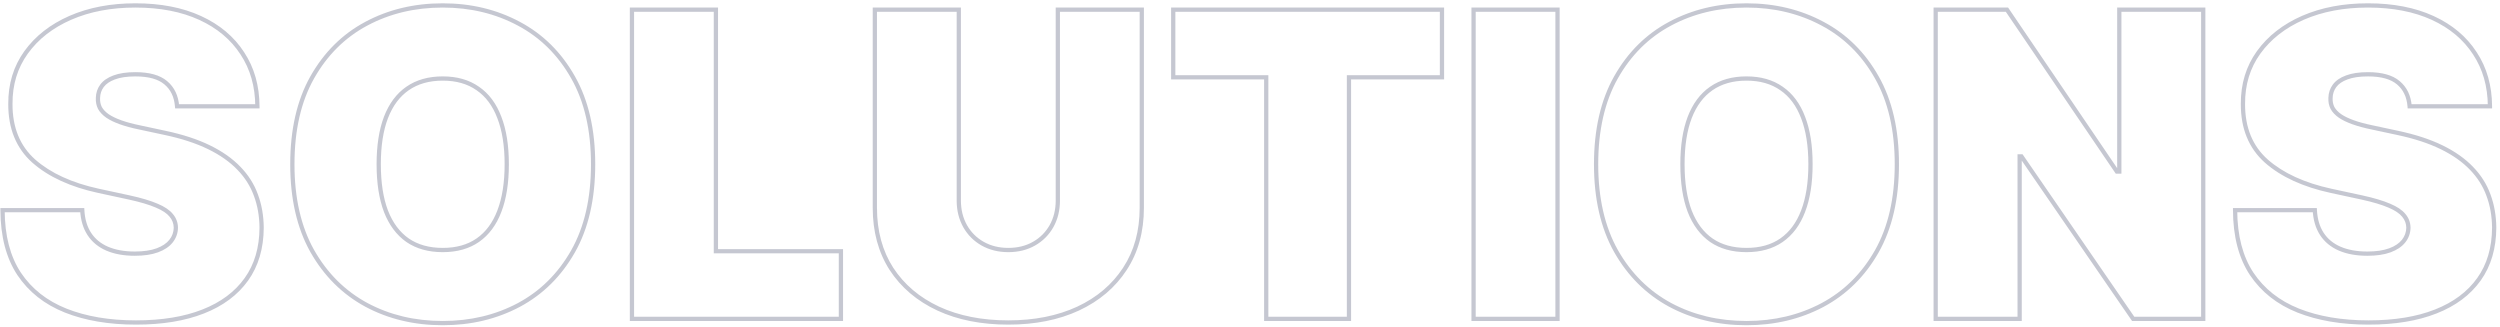 <?xml version="1.0" encoding="UTF-8"?> <svg xmlns="http://www.w3.org/2000/svg" width="588" height="77" viewBox="0 0 588 77" fill="none"><path d="M41.648 25L41.15 25.04L41.186 25.5H41.648V25ZM38.985 19.46L38.661 19.841L38.664 19.844L38.985 19.46ZM26.84 18.217L27.013 18.686L27.018 18.684L26.84 18.217ZM23.999 20.17L23.597 19.872L23.999 20.17ZM23.04 23.011L23.539 23.038L23.54 23.03L23.54 23.023L23.04 23.011ZM23.502 25.391L23.054 25.614L23.059 25.623L23.064 25.632L23.502 25.391ZM25.277 27.273L24.989 27.681L24.997 27.687L25.277 27.273ZM32.841 29.972L32.946 29.483L32.942 29.482L32.841 29.972ZM38.807 31.25L38.702 31.739L38.703 31.739L38.807 31.25ZM49.141 34.624L48.922 35.073L49.141 34.624ZM56.172 39.56L55.812 39.906L55.814 39.909L56.172 39.56ZM60.185 45.881L59.715 46.052L59.717 46.056L60.185 45.881ZM61.534 53.551L62.034 53.554L62.034 53.547L61.534 53.551ZM57.948 65.696L58.355 65.987L57.948 65.696ZM47.791 73.26L47.609 72.794L47.608 72.795L47.791 73.26ZM15.441 73.047L15.255 73.511L15.256 73.512L15.441 73.047ZM4.503 64.418L4.086 64.693L4.088 64.696L4.503 64.418ZM0.597 49.432V48.932H0.095L0.097 49.434L0.597 49.432ZM19.347 49.432L19.846 49.405L19.821 48.932H19.347V49.432ZM21.016 55.043L20.598 55.317L21.016 55.043ZM25.206 58.487L25.007 58.946L25.009 58.947L25.206 58.487ZM36.996 58.878L37.168 59.347L36.996 58.878ZM40.227 56.712L40.619 57.023L40.227 56.712ZM41.364 53.551L41.864 53.561L41.864 53.551L41.864 53.541L41.364 53.551ZM40.263 50.639L39.874 50.953L39.878 50.959L39.883 50.965L40.263 50.639ZM36.854 48.367L36.655 48.825L36.661 48.828L36.854 48.367ZM30.426 46.449L30.533 45.961L30.532 45.96L30.426 46.449ZM23.182 44.886L23.076 45.375L23.077 45.375L23.182 44.886ZM7.948 37.891L7.615 38.264L7.618 38.266L7.948 37.891ZM2.443 24.432L2.943 24.434L2.943 24.429L2.443 24.432ZM6.137 12.322L5.731 12.03L5.731 12.03L6.137 12.322ZM16.541 4.19L16.341 3.732L16.341 3.732L16.541 4.19ZM47.081 4.226L46.873 4.68L47.081 4.226ZM56.989 12.536L56.569 12.808L56.572 12.811L56.989 12.536ZM60.54 25V25.5H61.042L61.04 24.997L60.54 25ZM41.648 25L42.146 24.96C41.948 22.481 41.01 20.501 39.305 19.077L38.985 19.46L38.664 19.844C40.132 21.07 40.969 22.785 41.15 25.04L41.648 25ZM38.985 19.46L39.308 19.079C37.617 17.644 35.098 16.972 31.847 16.972V17.472V17.972C34.987 17.972 37.227 18.625 38.661 19.841L38.985 19.46ZM31.847 17.472V16.972C29.775 16.972 28.04 17.224 26.661 17.75L26.84 18.217L27.018 18.684C28.243 18.217 29.846 17.972 31.847 17.972V17.472ZM26.84 18.217L26.666 17.748C25.325 18.245 24.287 18.945 23.597 19.872L23.999 20.17L24.4 20.469C24.942 19.739 25.797 19.137 27.013 18.686L26.84 18.217ZM23.999 20.17L23.597 19.872C22.918 20.787 22.566 21.835 22.54 23L23.04 23.011L23.54 23.023C23.561 22.057 23.849 21.211 24.4 20.469L23.999 20.17ZM23.04 23.011L22.541 22.984C22.489 23.938 22.657 24.819 23.054 25.614L23.502 25.391L23.949 25.167C23.637 24.542 23.496 23.837 23.539 23.038L23.04 23.011ZM23.502 25.391L23.064 25.632C23.487 26.4 24.137 27.08 24.989 27.681L25.277 27.273L25.566 26.864C24.807 26.329 24.273 25.755 23.939 25.149L23.502 25.391ZM25.277 27.273L24.997 27.687C25.847 28.262 26.917 28.776 28.198 29.235L28.367 28.764L28.535 28.294C27.307 27.853 26.317 27.373 25.557 26.859L25.277 27.273ZM28.367 28.764L28.198 29.235C29.481 29.695 30.996 30.103 32.74 30.461L32.841 29.972L32.942 29.482C31.23 29.13 29.762 28.733 28.535 28.294L28.367 28.764ZM32.841 29.972L32.736 30.46L38.702 31.739L38.807 31.25L38.912 30.761L32.946 29.483L32.841 29.972ZM38.807 31.25L38.703 31.739C42.699 32.585 46.103 33.698 48.922 35.073L49.141 34.624L49.36 34.174C46.45 32.755 42.964 31.619 38.911 30.761L38.807 31.25ZM49.141 34.624L48.922 35.073C51.744 36.449 54.037 38.063 55.812 39.906L56.172 39.56L56.532 39.213C54.661 37.269 52.266 35.591 49.36 34.174L49.141 34.624ZM56.172 39.56L55.814 39.909C57.59 41.731 58.888 43.778 59.715 46.052L60.185 45.881L60.655 45.71C59.777 43.296 58.4 41.129 56.53 39.211L56.172 39.56ZM60.185 45.881L59.717 46.056C60.57 48.339 61.011 50.838 61.034 53.555L61.534 53.551L62.034 53.547C62.01 50.725 61.552 48.11 60.653 45.706L60.185 45.881ZM61.534 53.551L61.034 53.549C61.011 58.246 59.838 62.189 57.541 65.405L57.948 65.696L58.355 65.987C60.792 62.574 62.01 58.421 62.034 53.554L61.534 53.551ZM57.948 65.696L57.541 65.405C55.238 68.629 51.937 71.096 47.609 72.794L47.791 73.26L47.974 73.725C52.453 71.968 55.922 69.392 58.355 65.987L57.948 65.696ZM47.791 73.26L47.608 72.795C43.301 74.494 38.1 75.352 31.989 75.352V75.852V76.352C38.189 76.352 43.522 75.482 47.975 73.725L47.791 73.26ZM31.989 75.852V75.352C25.716 75.352 20.265 74.424 15.625 72.582L15.441 73.047L15.256 73.512C20.038 75.41 25.62 76.352 31.989 76.352V75.852ZM15.441 73.047L15.626 72.582C11.024 70.746 7.462 67.931 4.918 64.139L4.503 64.418L4.088 64.696C6.753 68.669 10.482 71.607 15.255 73.511L15.441 73.047ZM4.503 64.418L4.92 64.142C2.407 60.338 1.12 55.446 1.097 49.43L0.597 49.432L0.097 49.434C0.121 55.587 1.438 60.685 4.086 64.693L4.503 64.418ZM0.597 49.432V49.932H19.347V49.432V48.932H0.597V49.432ZM19.347 49.432L18.848 49.458C18.97 51.752 19.545 53.713 20.598 55.317L21.016 55.043L21.434 54.768C20.498 53.342 19.961 51.562 19.846 49.405L19.347 49.432ZM21.016 55.043L20.598 55.317C21.65 56.92 23.126 58.129 25.007 58.946L25.206 58.487L25.405 58.029C23.688 57.283 22.37 56.195 21.434 54.768L21.016 55.043ZM25.206 58.487L25.009 58.947C26.909 59.761 29.145 60.159 31.705 60.159V59.659V59.159C29.246 59.159 27.15 58.776 25.403 58.028L25.206 58.487ZM31.705 59.659V60.159C33.849 60.159 35.675 59.895 37.168 59.347L36.996 58.878L36.824 58.408C35.475 58.903 33.774 59.159 31.705 59.159V59.659ZM36.996 58.878L37.168 59.347C38.651 58.804 39.814 58.036 40.619 57.023L40.227 56.712L39.836 56.401C39.173 57.234 38.182 57.91 36.824 58.408L36.996 58.878ZM40.227 56.712L40.619 57.023C41.421 56.013 41.838 54.854 41.864 53.561L41.364 53.551L40.864 53.541C40.842 54.616 40.502 55.563 39.836 56.401L40.227 56.712ZM41.364 53.551L41.864 53.541C41.838 52.315 41.43 51.232 40.643 50.314L40.263 50.639L39.883 50.965C40.517 51.703 40.843 52.562 40.864 53.562L41.364 53.551ZM40.263 50.639L40.652 50.325C39.892 49.382 38.67 48.584 37.047 47.905L36.854 48.367L36.661 48.828C38.21 49.475 39.261 50.192 39.874 50.953L40.263 50.639ZM36.854 48.367L37.053 47.908C35.425 47.203 33.247 46.556 30.533 45.961L30.426 46.449L30.319 46.937C33.003 47.526 35.111 48.157 36.655 48.825L36.854 48.367ZM30.426 46.449L30.532 45.96L23.287 44.398L23.182 44.886L23.077 45.375L30.321 46.938L30.426 46.449ZM23.182 44.886L23.288 44.398C16.905 43.013 11.913 40.71 8.278 37.515L7.948 37.891L7.618 38.266C11.416 41.605 16.58 43.966 23.076 45.375L23.182 44.886ZM7.948 37.891L8.28 37.517C4.711 34.337 2.92 29.996 2.943 24.434L2.443 24.432L1.943 24.43C1.919 30.231 3.798 34.863 7.615 38.264L7.948 37.891ZM2.443 24.432L2.943 24.429C2.92 19.909 4.124 15.978 6.542 12.614L6.137 12.322L5.731 12.03C3.178 15.58 1.919 19.722 1.943 24.434L2.443 24.432ZM6.137 12.322L6.542 12.615C8.993 9.216 12.386 6.558 16.742 4.648L16.541 4.19L16.341 3.732C11.842 5.705 8.299 8.469 5.731 12.03L6.137 12.322ZM16.541 4.19L16.741 4.649C21.118 2.739 26.15 1.778 31.847 1.778V1.278V0.778C26.038 0.778 20.866 1.759 16.341 3.732L16.541 4.19ZM31.847 1.278V1.778C37.663 1.778 42.667 2.752 46.873 4.68L47.081 4.226L47.29 3.771C42.925 1.77 37.773 0.778 31.847 0.778V1.278ZM47.081 4.226L46.873 4.68C51.081 6.61 54.306 9.321 56.569 12.808L56.989 12.536L57.408 12.263C55.031 8.601 51.651 5.772 47.29 3.771L47.081 4.226ZM56.989 12.536L56.572 12.811C58.856 16.272 60.017 20.329 60.04 25.003L60.54 25L61.04 24.997C61.016 20.154 59.809 15.902 57.406 12.26L56.989 12.536ZM60.54 25V24.5H41.648V25V25.5H60.54V25ZM134.776 59.126L135.211 59.373L135.212 59.373L134.776 59.126ZM122.028 71.733L122.262 72.175L122.264 72.174L122.028 71.733ZM86.161 71.697L85.923 72.137L85.925 72.138L86.161 71.697ZM73.448 59.055L73.012 59.3L73.014 59.303L73.448 59.055ZM73.448 18.182L73.013 17.936L73.013 17.936L73.448 18.182ZM86.161 5.575L86.397 6.016L86.397 6.016L86.161 5.575ZM122.028 5.575L121.792 6.016L121.793 6.017L122.028 5.575ZM134.776 18.182L134.341 18.428L134.342 18.429L134.776 18.182ZM117.447 27.628L116.979 27.805L116.981 27.809L117.447 27.628ZM112.369 20.81L112.081 21.219L112.086 21.222L112.369 20.81ZM95.856 20.81L96.14 21.221L96.141 21.22L95.856 20.81ZM90.778 27.628L90.311 27.448L90.311 27.45L90.778 27.628ZM90.778 49.68L90.31 49.857L90.312 49.862L90.778 49.68ZM95.856 56.499L95.569 56.908L95.574 56.911L95.856 56.499ZM112.369 56.499L112.653 56.91L112.654 56.909L112.369 56.499ZM117.447 49.68L116.98 49.5L116.98 49.502L117.447 49.68ZM139.499 38.636H138.999C138.999 46.669 137.438 53.409 134.341 58.88L134.776 59.126L135.212 59.373C138.413 53.717 139.999 46.797 139.999 38.636H139.499ZM134.776 59.126L134.342 58.879C131.237 64.341 127.055 68.474 121.792 71.292L122.028 71.733L122.264 72.174C127.702 69.262 132.018 64.991 135.211 59.373L134.776 59.126ZM122.028 71.733L121.793 71.291C116.521 74.091 110.637 75.494 104.13 75.494V75.994V76.494C110.786 76.494 116.834 75.057 122.262 72.175L122.028 71.733ZM104.13 75.994V75.494C97.576 75.494 91.669 74.079 86.397 71.257L86.161 71.697L85.925 72.138C91.355 75.045 97.427 76.494 104.13 76.494V75.994ZM86.161 71.697L86.4 71.258C81.159 68.416 76.988 64.271 73.883 58.808L73.448 59.055L73.014 59.303C76.206 64.919 80.51 69.202 85.923 72.137L86.161 71.697ZM73.448 59.055L73.884 58.81C70.811 53.339 69.261 46.622 69.261 38.636H68.761H68.261C68.261 46.749 69.836 53.645 73.012 59.3L73.448 59.055ZM68.761 38.636H69.261C69.261 30.603 70.811 23.875 73.884 18.427L73.448 18.182L73.013 17.936C69.835 23.569 68.261 30.477 68.261 38.636H68.761ZM73.448 18.182L73.883 18.428C76.988 12.942 81.159 8.81 86.397 6.016L86.161 5.575L85.926 5.134C80.511 8.022 76.206 12.295 73.013 17.936L73.448 18.182ZM86.161 5.575L86.397 6.016C91.669 3.194 97.576 1.778 104.13 1.778V1.278V0.778C97.427 0.778 91.355 2.228 85.925 5.134L86.161 5.575ZM104.13 1.278V1.778C110.636 1.778 116.52 3.194 121.792 6.016L122.028 5.575L122.264 5.134C116.835 2.228 110.787 0.778 104.13 0.778V1.278ZM122.028 5.575L121.793 6.017C127.055 8.811 131.237 12.943 134.341 18.428L134.776 18.182L135.212 17.936C132.019 12.294 127.702 8.022 122.262 5.134L122.028 5.575ZM134.776 18.182L134.342 18.429C137.438 23.876 138.999 30.603 138.999 38.636H139.499H139.999C139.999 30.476 138.413 23.568 135.211 17.935L134.776 18.182ZM119.187 38.636H119.687C119.687 34.239 119.102 30.504 117.913 27.447L117.447 27.628L116.981 27.809C118.112 30.718 118.687 34.321 118.687 38.636H119.187ZM117.447 27.628L117.915 27.451C116.749 24.366 114.999 22.003 112.651 20.397L112.369 20.81L112.086 21.222C114.237 22.694 115.872 24.876 116.979 27.805L117.447 27.628ZM112.369 20.81L112.656 20.401C110.331 18.768 107.479 17.966 104.13 17.966V18.466V18.966C107.316 18.966 109.956 19.727 112.081 21.219L112.369 20.81ZM104.13 18.466V17.966C100.781 17.966 97.919 18.768 95.571 20.399L95.856 20.81L96.141 21.22C98.291 19.727 100.945 18.966 104.13 18.966V18.466ZM95.856 20.81L95.572 20.398C93.249 22.005 91.501 24.366 90.311 27.448L90.778 27.628L91.244 27.808C92.375 24.877 94.012 22.692 96.14 21.221L95.856 20.81ZM90.778 27.628L90.311 27.45C89.146 30.506 88.573 34.24 88.573 38.636H89.073H89.573C89.573 34.32 90.137 30.715 91.245 27.806L90.778 27.628ZM89.073 38.636H88.573C88.573 43.033 89.146 46.778 90.31 49.857L90.778 49.68L91.246 49.504C90.137 46.57 89.573 42.952 89.573 38.636H89.073ZM90.778 49.68L90.312 49.862C91.501 52.92 93.249 55.279 95.569 56.908L95.856 56.499L96.143 56.089C94.012 54.593 92.375 52.407 91.244 49.499L90.778 49.68ZM95.856 56.499L95.574 56.911C97.921 58.517 100.783 59.307 104.13 59.307V58.807V58.307C100.943 58.307 98.289 57.557 96.138 56.086L95.856 56.499ZM104.13 58.807V59.307C107.477 59.307 110.328 58.517 112.653 56.91L112.369 56.499L112.084 56.087C109.959 57.557 107.317 58.307 104.13 58.307V58.807ZM112.369 56.499L112.654 56.909C114.999 55.28 116.748 52.919 117.914 49.858L117.447 49.68L116.98 49.502C115.873 52.407 114.237 54.592 112.084 56.088L112.369 56.499ZM117.447 49.68L117.913 49.86C119.102 46.78 119.687 43.034 119.687 38.636H119.187H118.687C118.687 42.951 118.112 46.568 116.98 49.5L117.447 49.68ZM148.635 75H148.135V75.5H148.635V75ZM148.635 2.273V1.773H148.135V2.273H148.635ZM168.379 2.273H168.879V1.773H168.379V2.273ZM168.379 59.091H167.879V59.591H168.379V59.091ZM197.783 59.091H198.283V58.591H197.783V59.091ZM197.783 75V75.5H198.283V75H197.783ZM148.635 75H149.135V2.273H148.635H148.135V75H148.635ZM148.635 2.273V2.773H168.379V2.273V1.773H148.635V2.273ZM168.379 2.273H167.879V59.091H168.379H168.879V2.273H168.379ZM168.379 59.091V59.591H197.783V59.091V58.591H168.379V59.091ZM197.783 59.091H197.283V75H197.783H198.283V59.091H197.783ZM197.783 75V74.5H148.635V75V75.5H197.783V75ZM248.803 2.273V1.773H248.303V2.273H248.803ZM268.548 2.273H269.048V1.773H268.548V2.273ZM264.57 63.246L264.152 62.972L264.152 62.972L264.57 63.246ZM253.562 72.585L253.772 73.039L253.774 73.038L253.562 72.585ZM220.678 72.585L220.467 73.038L220.469 73.039L220.678 72.585ZM209.67 63.246L209.249 63.516L209.251 63.519L209.67 63.246ZM205.764 2.273V1.773H205.264V2.273H205.764ZM225.508 2.273H226.008V1.773H225.508V2.273ZM226.999 53.196L226.563 53.44L226.565 53.443L226.999 53.196ZM231.119 57.315L230.872 57.75L230.874 57.752L231.119 57.315ZM243.193 57.315L243.439 57.75L243.193 57.315ZM247.312 53.196L247.747 53.443L247.748 53.44L247.312 53.196ZM248.803 2.273V2.773H268.548V2.273V1.773H248.803V2.273ZM268.548 2.273H268.048V48.864H268.548H269.048V2.273H268.548ZM268.548 48.864H268.048C268.048 54.321 266.743 59.016 264.152 62.972L264.57 63.246L264.989 63.52C267.701 59.379 269.048 54.486 269.048 48.864H268.548ZM264.57 63.246L264.152 62.972C261.579 66.913 257.984 69.967 253.35 72.132L253.562 72.585L253.774 73.038C258.562 70.8 262.306 67.628 264.989 63.519L264.57 63.246ZM253.562 72.585L253.352 72.131C248.719 74.273 243.324 75.352 237.156 75.352V75.852V76.352C243.44 76.352 248.983 75.253 253.772 73.039L253.562 72.585ZM237.156 75.852V75.352C230.94 75.352 225.521 74.273 220.888 72.131L220.678 72.585L220.469 73.039C225.258 75.253 230.824 76.352 237.156 76.352V75.852ZM220.678 72.585L220.89 72.132C216.256 69.967 212.661 66.913 210.089 62.972L209.67 63.246L209.251 63.519C211.934 67.628 215.678 70.8 220.467 73.038L220.678 72.585ZM209.67 63.246L210.09 62.975C207.546 59.019 206.264 54.322 206.264 48.864H205.764H205.264C205.264 54.484 206.586 59.376 209.249 63.516L209.67 63.246ZM205.764 48.864H206.264V2.273H205.764H205.264V48.864H205.764ZM205.764 2.273V2.773H225.508V2.273V1.773H205.764V2.273ZM225.508 2.273H225.008V47.159H225.508H226.008V2.273H225.508ZM225.508 47.159H225.008C225.008 49.484 225.523 51.583 226.563 53.44L226.999 53.196L227.436 52.952C226.487 51.258 226.008 49.332 226.008 47.159H225.508ZM226.999 53.196L226.565 53.443C227.604 55.273 229.042 56.711 230.872 57.75L231.119 57.315L231.366 56.88C229.692 55.931 228.384 54.623 227.434 52.949L226.999 53.196ZM231.119 57.315L230.874 57.752C232.732 58.792 234.83 59.307 237.156 59.307V58.807V58.307C234.983 58.307 233.056 57.827 231.363 56.879L231.119 57.315ZM237.156 58.807V59.307C239.504 59.307 241.603 58.792 243.439 57.75L243.193 57.315L242.946 56.88C241.278 57.827 239.353 58.307 237.156 58.307V58.807ZM243.193 57.315L243.439 57.75C245.27 56.711 246.708 55.273 247.747 53.443L247.312 53.196L246.877 52.949C245.927 54.623 244.619 55.931 242.946 56.88L243.193 57.315ZM247.312 53.196L247.748 53.44C248.789 51.583 249.303 49.484 249.303 47.159H248.803H248.303C248.303 49.332 247.824 51.258 246.876 52.952L247.312 53.196ZM248.803 47.159H249.303V2.273H248.803H248.303V47.159H248.803ZM275.943 18.182H275.443V18.682H275.943V18.182ZM275.943 2.273V1.773H275.443V2.273H275.943ZM339.153 2.273H339.653V1.773H339.153V2.273ZM339.153 18.182V18.682H339.653V18.182H339.153ZM317.278 18.182V17.682H316.778V18.182H317.278ZM317.278 75V75.5H317.778V75H317.278ZM297.818 75H297.318V75.5H297.818V75ZM297.818 18.182H298.318V17.682H297.818V18.182ZM275.943 18.182H276.443V2.273H275.943H275.443V18.182H275.943ZM275.943 2.273V2.773H339.153V2.273V1.773H275.943V2.273ZM339.153 2.273H338.653V18.182H339.153H339.653V2.273H339.153ZM339.153 18.182V17.682H317.278V18.182V18.682H339.153V18.182ZM317.278 18.182H316.778V75H317.278H317.778V18.182H317.278ZM317.278 75V74.5H297.818V75V75.5H317.278V75ZM297.818 75H298.318V18.182H297.818H297.318V75H297.818ZM297.818 18.182V17.682H275.943V18.182V18.682H297.818V18.182ZM366.328 2.273H366.828V1.773H366.328V2.273ZM366.328 75V75.5H366.828V75H366.328ZM346.584 75H346.084V75.5H346.584V75ZM346.584 2.273V1.773H346.084V2.273H346.584ZM366.328 2.273H365.828V75H366.328H366.828V2.273H366.328ZM366.328 75V74.5H346.584V75V75.5H366.328V75ZM346.584 75H347.084V2.273H346.584H346.084V75H346.584ZM346.584 2.273V2.773H366.328V2.273V1.773H346.584V2.273ZM441.417 59.126L441.852 59.373L441.852 59.373L441.417 59.126ZM428.669 71.733L428.903 72.175L428.905 72.174L428.669 71.733ZM392.802 71.697L392.564 72.137L392.566 72.138L392.802 71.697ZM380.089 59.055L379.653 59.3L379.654 59.303L380.089 59.055ZM380.089 18.182L379.654 17.936L379.653 17.936L380.089 18.182ZM392.802 5.575L393.037 6.016L393.038 6.016L392.802 5.575ZM428.669 5.575L428.432 6.016L428.434 6.017L428.669 5.575ZM441.417 18.182L440.982 18.428L440.982 18.429L441.417 18.182ZM424.088 27.628L423.62 27.805L423.622 27.809L424.088 27.628ZM419.009 20.81L418.722 21.219L418.727 21.222L419.009 20.81ZM402.497 20.81L402.781 21.221L402.782 21.22L402.497 20.81ZM397.419 27.628L396.952 27.448L396.951 27.45L397.419 27.628ZM397.419 49.68L396.951 49.857L396.953 49.862L397.419 49.68ZM402.497 56.499L402.209 56.908L402.214 56.911L402.497 56.499ZM419.009 56.499L419.294 56.91L419.295 56.909L419.009 56.499ZM424.088 49.68L423.621 49.5L423.62 49.502L424.088 49.68ZM446.14 38.636H445.64C445.64 46.669 444.078 53.409 440.982 58.88L441.417 59.126L441.852 59.373C445.053 53.717 446.64 46.797 446.64 38.636H446.14ZM441.417 59.126L440.982 58.879C437.878 64.341 433.695 68.474 428.432 71.292L428.669 71.733L428.905 72.174C434.342 69.262 438.659 64.991 441.852 59.373L441.417 59.126ZM428.669 71.733L428.434 71.291C423.162 74.091 417.278 75.494 410.771 75.494V75.994V76.494C417.427 76.494 423.474 75.057 428.903 72.175L428.669 71.733ZM410.771 75.994V75.494C404.217 75.494 398.309 74.079 393.038 71.257L392.802 71.697L392.566 72.138C397.996 75.045 404.067 76.494 410.771 76.494V75.994ZM392.802 71.697L393.04 71.258C387.8 68.416 383.629 64.271 380.524 58.808L380.089 59.055L379.654 59.303C382.847 64.919 387.151 69.202 392.564 72.137L392.802 71.697ZM380.089 59.055L380.525 58.81C377.452 53.339 375.901 46.622 375.901 38.636H375.401H374.901C374.901 46.749 376.476 53.645 379.653 59.3L380.089 59.055ZM375.401 38.636H375.901C375.901 30.603 377.452 23.875 380.524 18.427L380.089 18.182L379.653 17.936C376.476 23.569 374.901 30.477 374.901 38.636H375.401ZM380.089 18.182L380.524 18.428C383.629 12.942 387.799 8.81 393.037 6.016L392.802 5.575L392.567 5.134C387.151 8.022 382.846 12.295 379.654 17.936L380.089 18.182ZM392.802 5.575L393.038 6.016C398.309 3.194 404.217 1.778 410.771 1.778V1.278V0.778C404.067 0.778 397.996 2.228 392.566 5.134L392.802 5.575ZM410.771 1.278V1.778C417.277 1.778 423.161 3.194 428.432 6.016L428.669 5.575L428.905 5.134C423.475 2.228 417.427 0.778 410.771 0.778V1.278ZM428.669 5.575L428.434 6.017C433.696 8.811 437.877 12.943 440.982 18.428L441.417 18.182L441.852 17.936C438.659 12.294 434.342 8.022 428.903 5.134L428.669 5.575ZM441.417 18.182L440.982 18.429C444.078 23.876 445.64 30.603 445.64 38.636H446.14H446.64C446.64 30.476 445.053 23.568 441.852 17.935L441.417 18.182ZM425.828 38.636H426.328C426.328 34.239 425.743 30.504 424.554 27.447L424.088 27.628L423.622 27.809C424.753 30.718 425.328 34.321 425.328 38.636H425.828ZM424.088 27.628L424.555 27.451C423.389 24.366 421.64 22.003 419.292 20.397L419.009 20.81L418.727 21.222C420.877 22.694 422.513 24.876 423.62 27.805L424.088 27.628ZM419.009 20.81L419.297 20.401C416.971 18.768 414.12 17.966 410.771 17.966V18.466V18.966C413.956 18.966 416.597 19.727 418.722 21.219L419.009 20.81ZM410.771 18.466V17.966C407.422 17.966 404.559 18.768 402.211 20.399L402.497 20.81L402.782 21.22C404.932 19.727 407.586 18.966 410.771 18.966V18.466ZM402.497 20.81L402.212 20.398C399.89 22.005 398.141 24.366 396.952 27.448L397.419 27.628L397.885 27.808C399.016 24.877 400.653 22.692 402.781 21.221L402.497 20.81ZM397.419 27.628L396.951 27.45C395.787 30.506 395.214 34.24 395.214 38.636H395.714H396.214C396.214 34.32 396.777 30.715 397.886 27.806L397.419 27.628ZM395.714 38.636H395.214C395.214 43.033 395.787 46.778 396.951 49.857L397.419 49.68L397.886 49.504C396.777 46.57 396.214 42.952 396.214 38.636H395.714ZM397.419 49.68L396.953 49.862C398.142 52.92 399.89 55.279 402.209 56.908L402.497 56.499L402.784 56.089C400.653 54.593 399.015 52.407 397.884 49.499L397.419 49.68ZM402.497 56.499L402.214 56.911C404.562 58.517 407.423 59.307 410.771 59.307V58.807V58.307C407.584 58.307 404.929 57.557 402.779 56.086L402.497 56.499ZM410.771 58.807V59.307C414.118 59.307 416.969 58.517 419.294 56.91L419.009 56.499L418.725 56.087C416.599 57.557 413.958 58.307 410.771 58.307V58.807ZM419.009 56.499L419.295 56.909C421.639 55.28 423.389 52.919 424.555 49.858L424.088 49.68L423.62 49.502C422.514 52.407 420.877 54.592 418.724 56.088L419.009 56.499ZM424.088 49.68L424.554 49.86C425.742 46.78 426.328 43.034 426.328 38.636H425.828H425.328C425.328 42.951 424.753 46.568 423.621 49.5L424.088 49.68ZM518.202 2.273H518.702V1.773H518.202V2.273ZM518.202 75V75.5H518.702V75H518.202ZM501.724 75L501.312 75.283L501.461 75.5H501.724V75ZM475.446 36.79L475.858 36.506L475.709 36.29H475.446V36.79ZM475.02 36.79V36.29H474.52V36.79H475.02ZM475.02 75V75.5H475.52V75H475.02ZM455.275 75H454.775V75.5H455.275V75ZM455.275 2.273V1.773H454.775V2.273H455.275ZM472.037 2.273L472.45 1.992L472.302 1.773H472.037V2.273ZM497.889 40.341L497.475 40.622L497.624 40.841H497.889V40.341ZM498.457 40.341V40.841H498.957V40.341H498.457ZM498.457 2.273V1.773H497.957V2.273H498.457ZM518.202 2.273H517.702V75H518.202H518.702V2.273H518.202ZM518.202 75V74.5H501.724V75V75.5H518.202V75ZM501.724 75L502.136 74.717L475.858 36.506L475.446 36.79L475.034 37.073L501.312 75.283L501.724 75ZM475.446 36.79V36.29H475.02V36.79V37.29H475.446V36.79ZM475.02 36.79H474.52V75H475.02H475.52V36.79H475.02ZM475.02 75V74.5H455.275V75V75.5H475.02V75ZM455.275 75H455.775V2.273H455.275H454.775V75H455.275ZM455.275 2.273V2.773H472.037V2.273V1.773H455.275V2.273ZM472.037 2.273L471.623 2.554L497.475 40.622L497.889 40.341L498.303 40.06L472.45 1.992L472.037 2.273ZM497.889 40.341V40.841H498.457V40.341V39.841H497.889V40.341ZM498.457 40.341H498.957V2.273H498.457H497.957V40.341H498.457ZM498.457 2.273V2.773H518.202V2.273V1.773H498.457V2.273ZM566.746 25L566.247 25.04L566.284 25.5H566.746V25ZM564.082 19.46L563.759 19.841L563.762 19.844L564.082 19.46ZM551.937 18.217L552.111 18.686L552.116 18.684L551.937 18.217ZM549.096 20.17L548.695 19.872L549.096 20.17ZM548.138 23.011L548.637 23.038L548.637 23.03L548.638 23.023L548.138 23.011ZM548.599 25.391L548.152 25.614L548.157 25.623L548.161 25.632L548.599 25.391ZM550.375 27.273L550.086 27.681L550.095 27.687L550.375 27.273ZM557.939 29.972L558.044 29.483L558.039 29.482L557.939 29.972ZM563.905 31.25L563.8 31.739L563.801 31.739L563.905 31.25ZM574.238 34.624L574.019 35.073L574.238 34.624ZM581.27 39.56L580.909 39.906L580.912 39.909L581.27 39.56ZM585.282 45.881L584.813 46.052L584.814 46.056L585.282 45.881ZM586.632 53.551L587.132 53.554L587.132 53.547L586.632 53.551ZM583.045 65.696L583.452 65.987L583.045 65.696ZM572.889 73.26L572.706 72.794L572.706 72.795L572.889 73.26ZM540.538 73.047L540.353 73.511L540.354 73.512L540.538 73.047ZM529.601 64.418L529.183 64.693L529.185 64.696L529.601 64.418ZM525.694 49.432V48.932H525.193L525.194 49.434L525.694 49.432ZM544.444 49.432L544.944 49.405L544.919 48.932H544.444V49.432ZM546.113 55.043L545.695 55.317L546.113 55.043ZM550.304 58.487L550.105 58.946L550.107 58.947L550.304 58.487ZM562.094 58.878L562.266 59.347L562.094 58.878ZM565.325 56.712L565.716 57.023L565.325 56.712ZM566.461 53.551L566.961 53.561L566.962 53.551L566.961 53.541L566.461 53.551ZM565.361 50.639L564.971 50.953L564.976 50.959L564.981 50.965L565.361 50.639ZM561.952 48.367L561.753 48.825L561.759 48.828L561.952 48.367ZM555.524 46.449L555.631 45.961L555.629 45.96L555.524 46.449ZM548.28 44.886L548.174 45.375L548.174 45.375L548.28 44.886ZM533.045 37.891L532.713 38.264L532.715 38.266L533.045 37.891ZM527.541 24.432L528.041 24.434V24.429L527.541 24.432ZM531.234 12.322L530.829 12.03L530.828 12.03L531.234 12.322ZM541.639 4.19L541.439 3.732L541.438 3.732L541.639 4.19ZM572.179 4.226L571.97 4.68L572.179 4.226ZM582.086 12.536L581.667 12.808L581.669 12.811L582.086 12.536ZM585.638 25V25.5H586.14L586.138 24.997L585.638 25ZM566.746 25L567.244 24.96C567.046 22.481 566.108 20.501 564.403 19.077L564.082 19.46L563.762 19.844C565.229 21.07 566.067 22.785 566.247 25.04L566.746 25ZM564.082 19.46L564.406 19.079C562.714 17.644 560.196 16.972 556.944 16.972V17.472V17.972C560.085 17.972 562.325 18.625 563.759 19.841L564.082 19.46ZM556.944 17.472V16.972C554.873 16.972 553.138 17.224 551.759 17.75L551.937 18.217L552.116 18.684C553.341 18.217 554.944 17.972 556.944 17.972V17.472ZM551.937 18.217L551.764 17.748C550.423 18.245 549.384 18.945 548.695 19.872L549.096 20.17L549.498 20.469C550.04 19.739 550.895 19.137 552.111 18.686L551.937 18.217ZM549.096 20.17L548.695 19.872C548.016 20.787 547.664 21.835 547.638 23L548.138 23.011L548.638 23.023C548.659 22.057 548.946 21.211 549.498 20.469L549.096 20.17ZM548.138 23.011L547.638 22.984C547.587 23.938 547.754 24.819 548.152 25.614L548.599 25.391L549.046 25.167C548.734 24.542 548.594 23.837 548.637 23.038L548.138 23.011ZM548.599 25.391L548.161 25.632C548.585 26.4 549.235 27.08 550.086 27.681L550.375 27.273L550.663 26.864C549.905 26.329 549.371 25.755 549.037 25.149L548.599 25.391ZM550.375 27.273L550.095 27.687C550.944 28.262 552.015 28.776 553.296 29.235L553.464 28.764L553.633 28.294C552.404 27.853 551.415 27.373 550.655 26.859L550.375 27.273ZM553.464 28.764L553.296 29.235C554.578 29.695 556.094 30.103 557.838 30.461L557.939 29.972L558.039 29.482C556.327 29.13 554.86 28.733 553.633 28.294L553.464 28.764ZM557.939 29.972L557.834 30.46L563.8 31.739L563.905 31.25L564.009 30.761L558.044 29.483L557.939 29.972ZM563.905 31.25L563.801 31.739C567.797 32.585 571.2 33.698 574.019 35.073L574.238 34.624L574.458 34.174C571.547 32.755 568.062 31.619 564.008 30.761L563.905 31.25ZM574.238 34.624L574.019 35.073C576.842 36.449 579.135 38.063 580.909 39.906L581.27 39.56L581.63 39.213C579.759 37.269 577.364 35.591 574.458 34.174L574.238 34.624ZM581.27 39.56L580.912 39.909C582.688 41.731 583.986 43.778 584.813 46.052L585.282 45.881L585.752 45.71C584.875 43.296 583.498 41.129 581.628 39.211L581.27 39.56ZM585.282 45.881L584.814 46.056C585.668 48.339 586.109 50.838 586.132 53.555L586.632 53.551L587.132 53.547C587.108 50.725 586.649 48.11 585.751 45.706L585.282 45.881ZM586.632 53.551L586.132 53.549C586.109 58.246 584.936 62.189 582.638 65.405L583.045 65.696L583.452 65.987C585.89 62.574 587.108 58.421 587.132 53.554L586.632 53.551ZM583.045 65.696L582.638 65.405C580.336 68.629 577.035 71.096 572.706 72.794L572.889 73.26L573.072 73.725C577.55 71.968 581.02 69.392 583.452 65.987L583.045 65.696ZM572.889 73.26L572.706 72.795C568.399 74.494 563.197 75.352 557.086 75.352V75.852V76.352C563.286 76.352 568.619 75.482 573.073 73.725L572.889 73.26ZM557.086 75.852V75.352C550.814 75.352 545.363 74.424 540.723 72.582L540.538 73.047L540.354 73.512C545.136 75.41 550.717 76.352 557.086 76.352V75.852ZM540.538 73.047L540.723 72.582C536.122 70.746 532.559 67.931 530.016 64.139L529.601 64.418L529.185 64.696C531.85 68.669 535.58 71.607 540.353 73.511L540.538 73.047ZM529.601 64.418L530.018 64.142C527.505 60.338 526.218 55.446 526.194 49.43L525.694 49.432L525.194 49.434C525.218 55.587 526.535 60.685 529.183 64.693L529.601 64.418ZM525.694 49.432V49.932H544.444V49.432V48.932H525.694V49.432ZM544.444 49.432L543.945 49.458C544.067 51.752 544.643 53.713 545.695 55.317L546.113 55.043L546.531 54.768C545.596 53.342 545.058 51.562 544.944 49.405L544.444 49.432ZM546.113 55.043L545.695 55.317C546.748 56.92 548.224 58.129 550.105 58.946L550.304 58.487L550.503 58.029C548.785 57.283 547.468 56.195 546.531 54.768L546.113 55.043ZM550.304 58.487L550.107 58.947C552.006 59.761 554.242 60.159 556.802 60.159V59.659V59.159C554.343 59.159 552.247 58.776 550.501 58.028L550.304 58.487ZM556.802 59.659V60.159C558.947 60.159 560.773 59.895 562.266 59.347L562.094 58.878L561.921 58.408C560.573 58.903 558.872 59.159 556.802 59.159V59.659ZM562.094 58.878L562.266 59.347C563.748 58.804 564.911 58.036 565.716 57.023L565.325 56.712L564.934 56.401C564.271 57.234 563.28 57.91 561.921 58.408L562.094 58.878ZM565.325 56.712L565.716 57.023C566.519 56.013 566.935 54.854 566.961 53.561L566.461 53.551L565.962 53.541C565.94 54.616 565.599 55.563 564.934 56.401L565.325 56.712ZM566.461 53.551L566.961 53.541C566.935 52.315 566.527 51.232 565.74 50.314L565.361 50.639L564.981 50.965C565.614 51.703 565.94 52.562 565.962 53.562L566.461 53.551ZM565.361 50.639L565.75 50.325C564.99 49.382 563.768 48.584 562.144 47.905L561.952 48.367L561.759 48.828C563.308 49.475 564.358 50.192 564.971 50.953L565.361 50.639ZM561.952 48.367L562.15 47.908C560.522 47.203 558.345 46.556 555.631 45.961L555.524 46.449L555.417 46.937C558.101 47.526 560.208 48.157 561.753 48.825L561.952 48.367ZM555.524 46.449L555.629 45.96L548.385 44.398L548.28 44.886L548.174 45.375L555.419 46.938L555.524 46.449ZM548.28 44.886L548.386 44.398C542.003 43.013 537.011 40.71 533.375 37.515L533.045 37.891L532.715 38.266C536.514 41.605 541.678 43.966 548.174 45.375L548.28 44.886ZM533.045 37.891L533.378 37.517C529.808 34.337 528.018 29.996 528.041 24.434L527.541 24.432L527.041 24.43C527.017 30.231 528.896 34.863 532.713 38.264L533.045 37.891ZM527.541 24.432L528.041 24.429C528.018 19.909 529.221 15.978 531.64 12.614L531.234 12.322L530.828 12.03C528.276 15.58 527.017 19.722 527.041 24.434L527.541 24.432ZM531.234 12.322L531.64 12.615C534.091 9.216 537.484 6.558 541.84 4.648L541.639 4.19L541.438 3.732C536.94 5.705 533.397 8.469 530.829 12.03L531.234 12.322ZM541.639 4.19L541.839 4.649C546.216 2.739 551.248 1.778 556.944 1.778V1.278V0.778C551.135 0.778 545.964 1.759 541.439 3.732L541.639 4.19ZM556.944 1.278V1.778C562.761 1.778 567.765 2.752 571.97 4.68L572.179 4.226L572.387 3.771C568.023 1.77 562.87 0.778 556.944 0.778V1.278ZM572.179 4.226L571.97 4.68C576.179 6.61 579.404 9.321 581.667 12.808L582.086 12.536L582.506 12.263C580.129 8.601 576.749 5.772 572.387 3.771L572.179 4.226ZM582.086 12.536L581.669 12.811C583.953 16.272 585.114 20.329 585.138 25.003L585.638 25L586.138 24.997C586.114 20.154 584.907 15.902 582.504 12.26L582.086 12.536ZM585.638 25V24.5H566.746V25V25.5H585.638V25Z" fill="#1B2049" fill-opacity="0.25"></path></svg> 